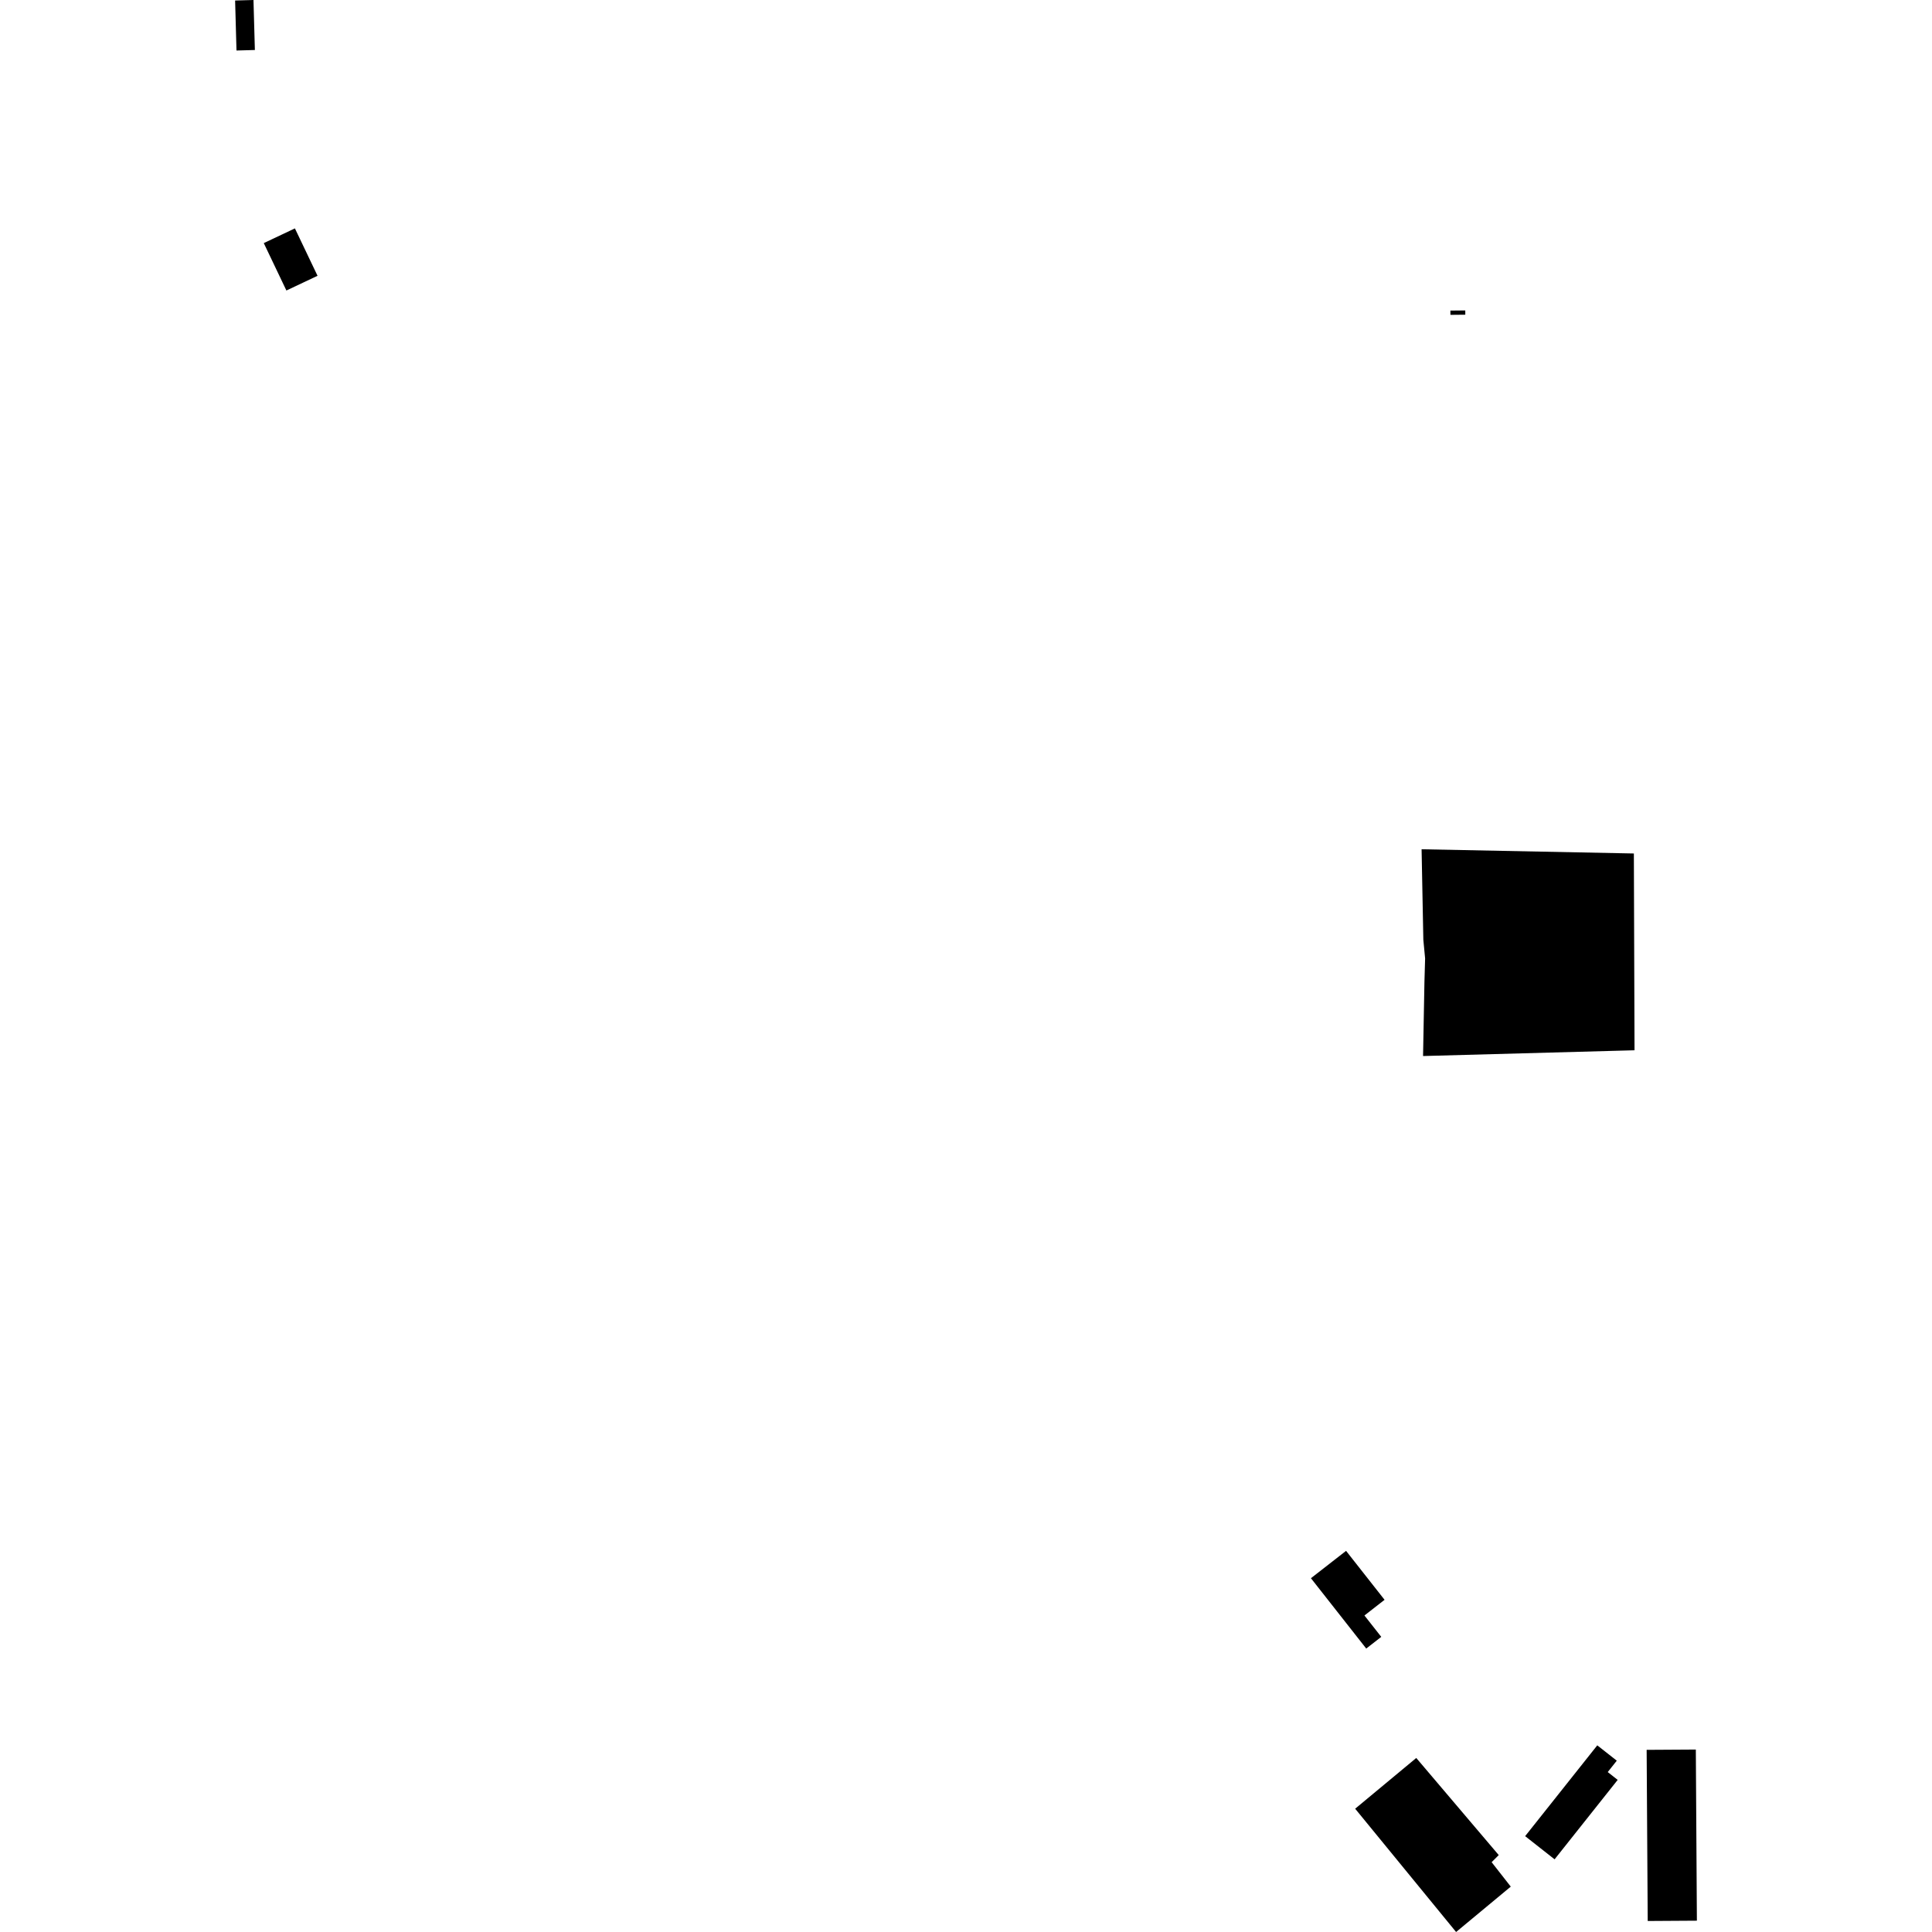 <?xml version="1.0" encoding="utf-8" standalone="no"?>
<!DOCTYPE svg PUBLIC "-//W3C//DTD SVG 1.1//EN"
  "http://www.w3.org/Graphics/SVG/1.1/DTD/svg11.dtd">
<!-- Created with matplotlib (https://matplotlib.org/) -->
<svg height="288pt" version="1.1" viewBox="0 0 288 288" width="288pt" xmlns="http://www.w3.org/2000/svg" xmlns:xlink="http://www.w3.org/1999/xlink">
 <defs>
  <style type="text/css">
*{stroke-linecap:butt;stroke-linejoin:round;}
  </style>
 </defs>
 <g id="figure_1">
  <g id="patch_1">
   <path d="M 0 288 
L 288 288 
L 288 0 
L 0 0 
z
" style="fill:none;opacity:0;"/>
  </g>
  <g id="axes_1">
   <g id="PatchCollection_1">
    <path clip-path="url(#p7db83061c6)" d="M 39.321 36.239 
L 43.962 34.046 
L 47.334 41.112 
L 42.693 43.305 
L 39.321 36.239 
"/>
    <path clip-path="url(#p7db83061c6)" d="M 252.794 260.803 
L 252.952 286.313 
L 245.622 286.359 
L 245.463 260.847 
L 252.794 260.803 
"/>
    <path clip-path="url(#p7db83061c6)" d="M 195.419 235.262 
L 200.656 231.183 
L 206.395 238.481 
L 203.394 240.818 
L 205.902 244.004 
L 203.663 245.748 
L 195.419 235.262 
"/>
    <path clip-path="url(#p7db83061c6)" d="M 202.012 269.622 
L 211.12 262.057 
L 223.415 276.534 
L 222.354 277.591 
L 225.208 281.235 
L 217.058 288 
L 202.012 269.622 
"/>
    <path clip-path="url(#p7db83061c6)" d="M 227.351 273.712 
L 238.103 260.175 
L 241.011 262.461 
L 239.663 264.159 
L 241.145 265.325 
L 231.741 277.166 
L 227.351 273.712 
"/>
    <path clip-path="url(#p7db83061c6)" d="M 35.048 0.076 
L 37.786 0 
L 37.994 7.454 
L 35.253 7.53 
L 35.048 0.076 
"/>
    <path clip-path="url(#p7db83061c6)" d="M 216.207 46.298 
L 216.213 46.934 
L 218.431 46.912 
L 218.425 46.276 
L 216.207 46.298 
"/>
    <path clip-path="url(#p7db83061c6)" d="M 212.174 140.083 
L 212.439 142.873 
L 212.339 146.37 
L 212.132 157.421 
L 243.656 156.562 
L 243.558 127.227 
L 211.914 126.598 
L 212.174 140.083 
"/>
   </g>
  </g>
 </g>
 <defs>
  <clipPath id="p7db83061c6">
   <rect height="288" width="217.905" x="35.048" y="0"/>
  </clipPath>
 </defs>
</svg>
